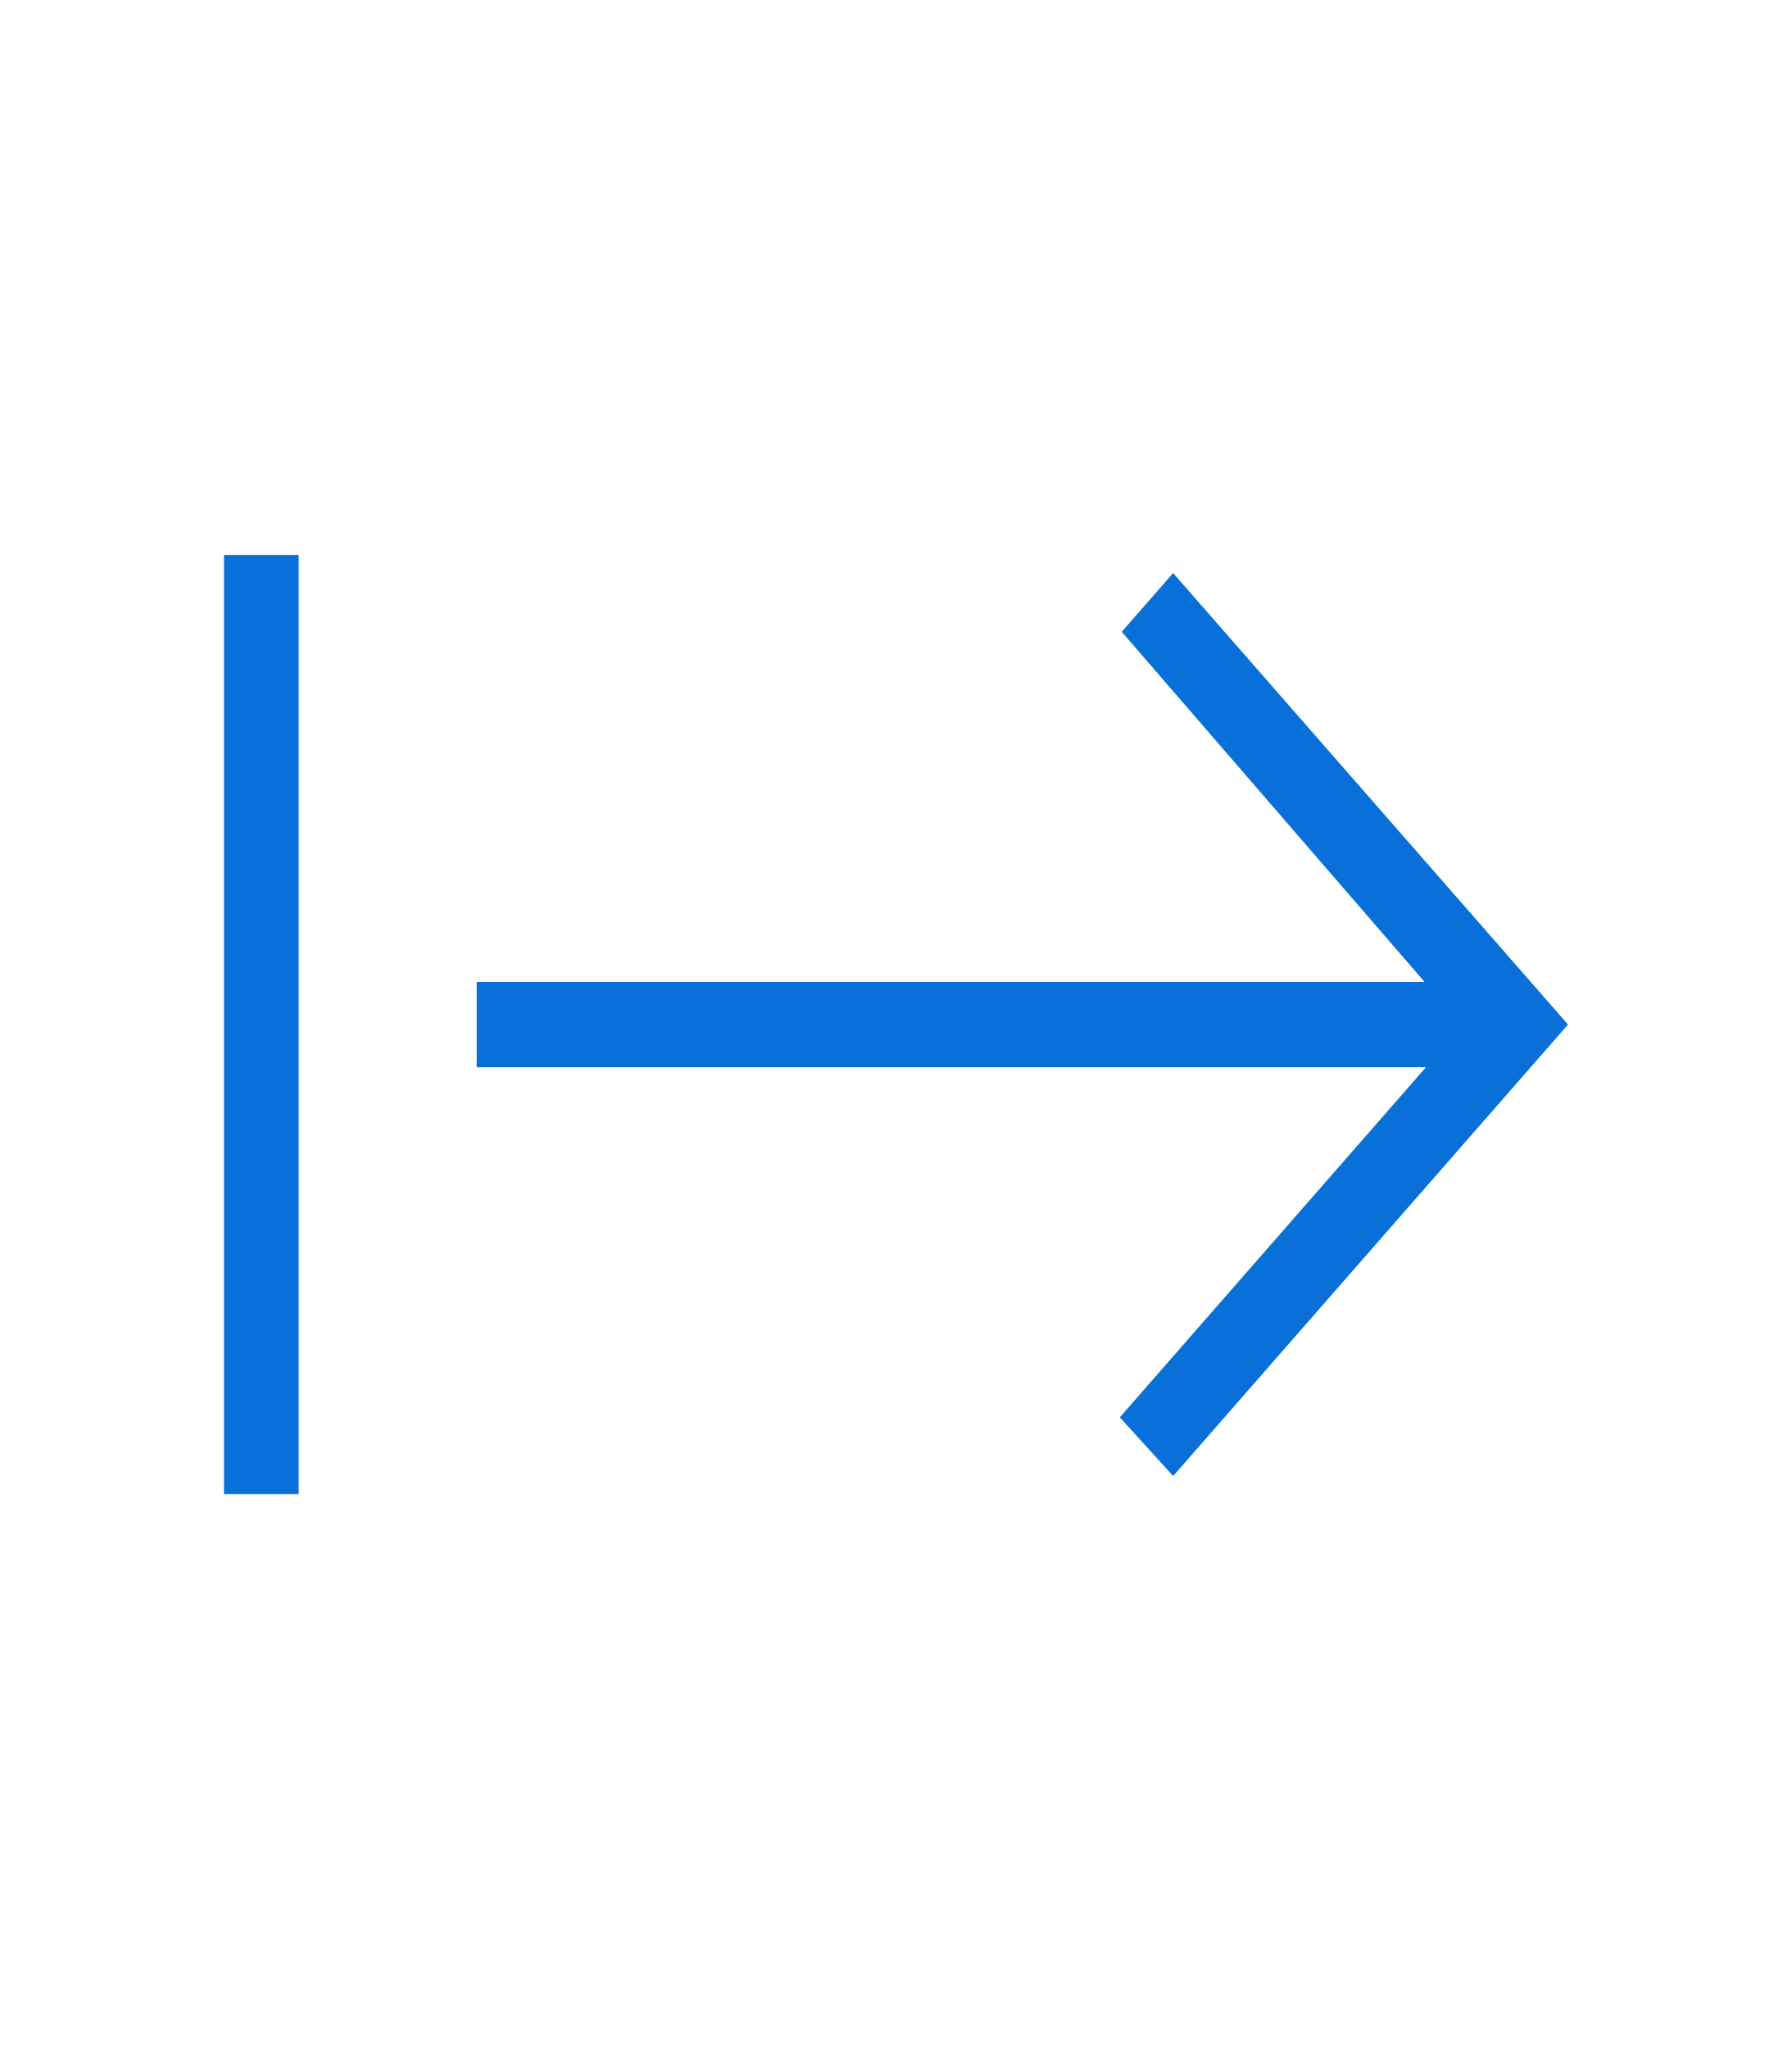 <svg width="35" height="40" viewBox="0 0 35 40" fill="none" xmlns="http://www.w3.org/2000/svg">
<path d="M4.375 29.167V10.833H5.833V29.167H4.375ZM22.913 28.813L21.872 27.667L27.851 20.833H9.311V19.167H27.823L21.909 12.333L22.913 11.187L30.625 20L22.913 28.813Z" fill="#0870D8"/>
</svg>
